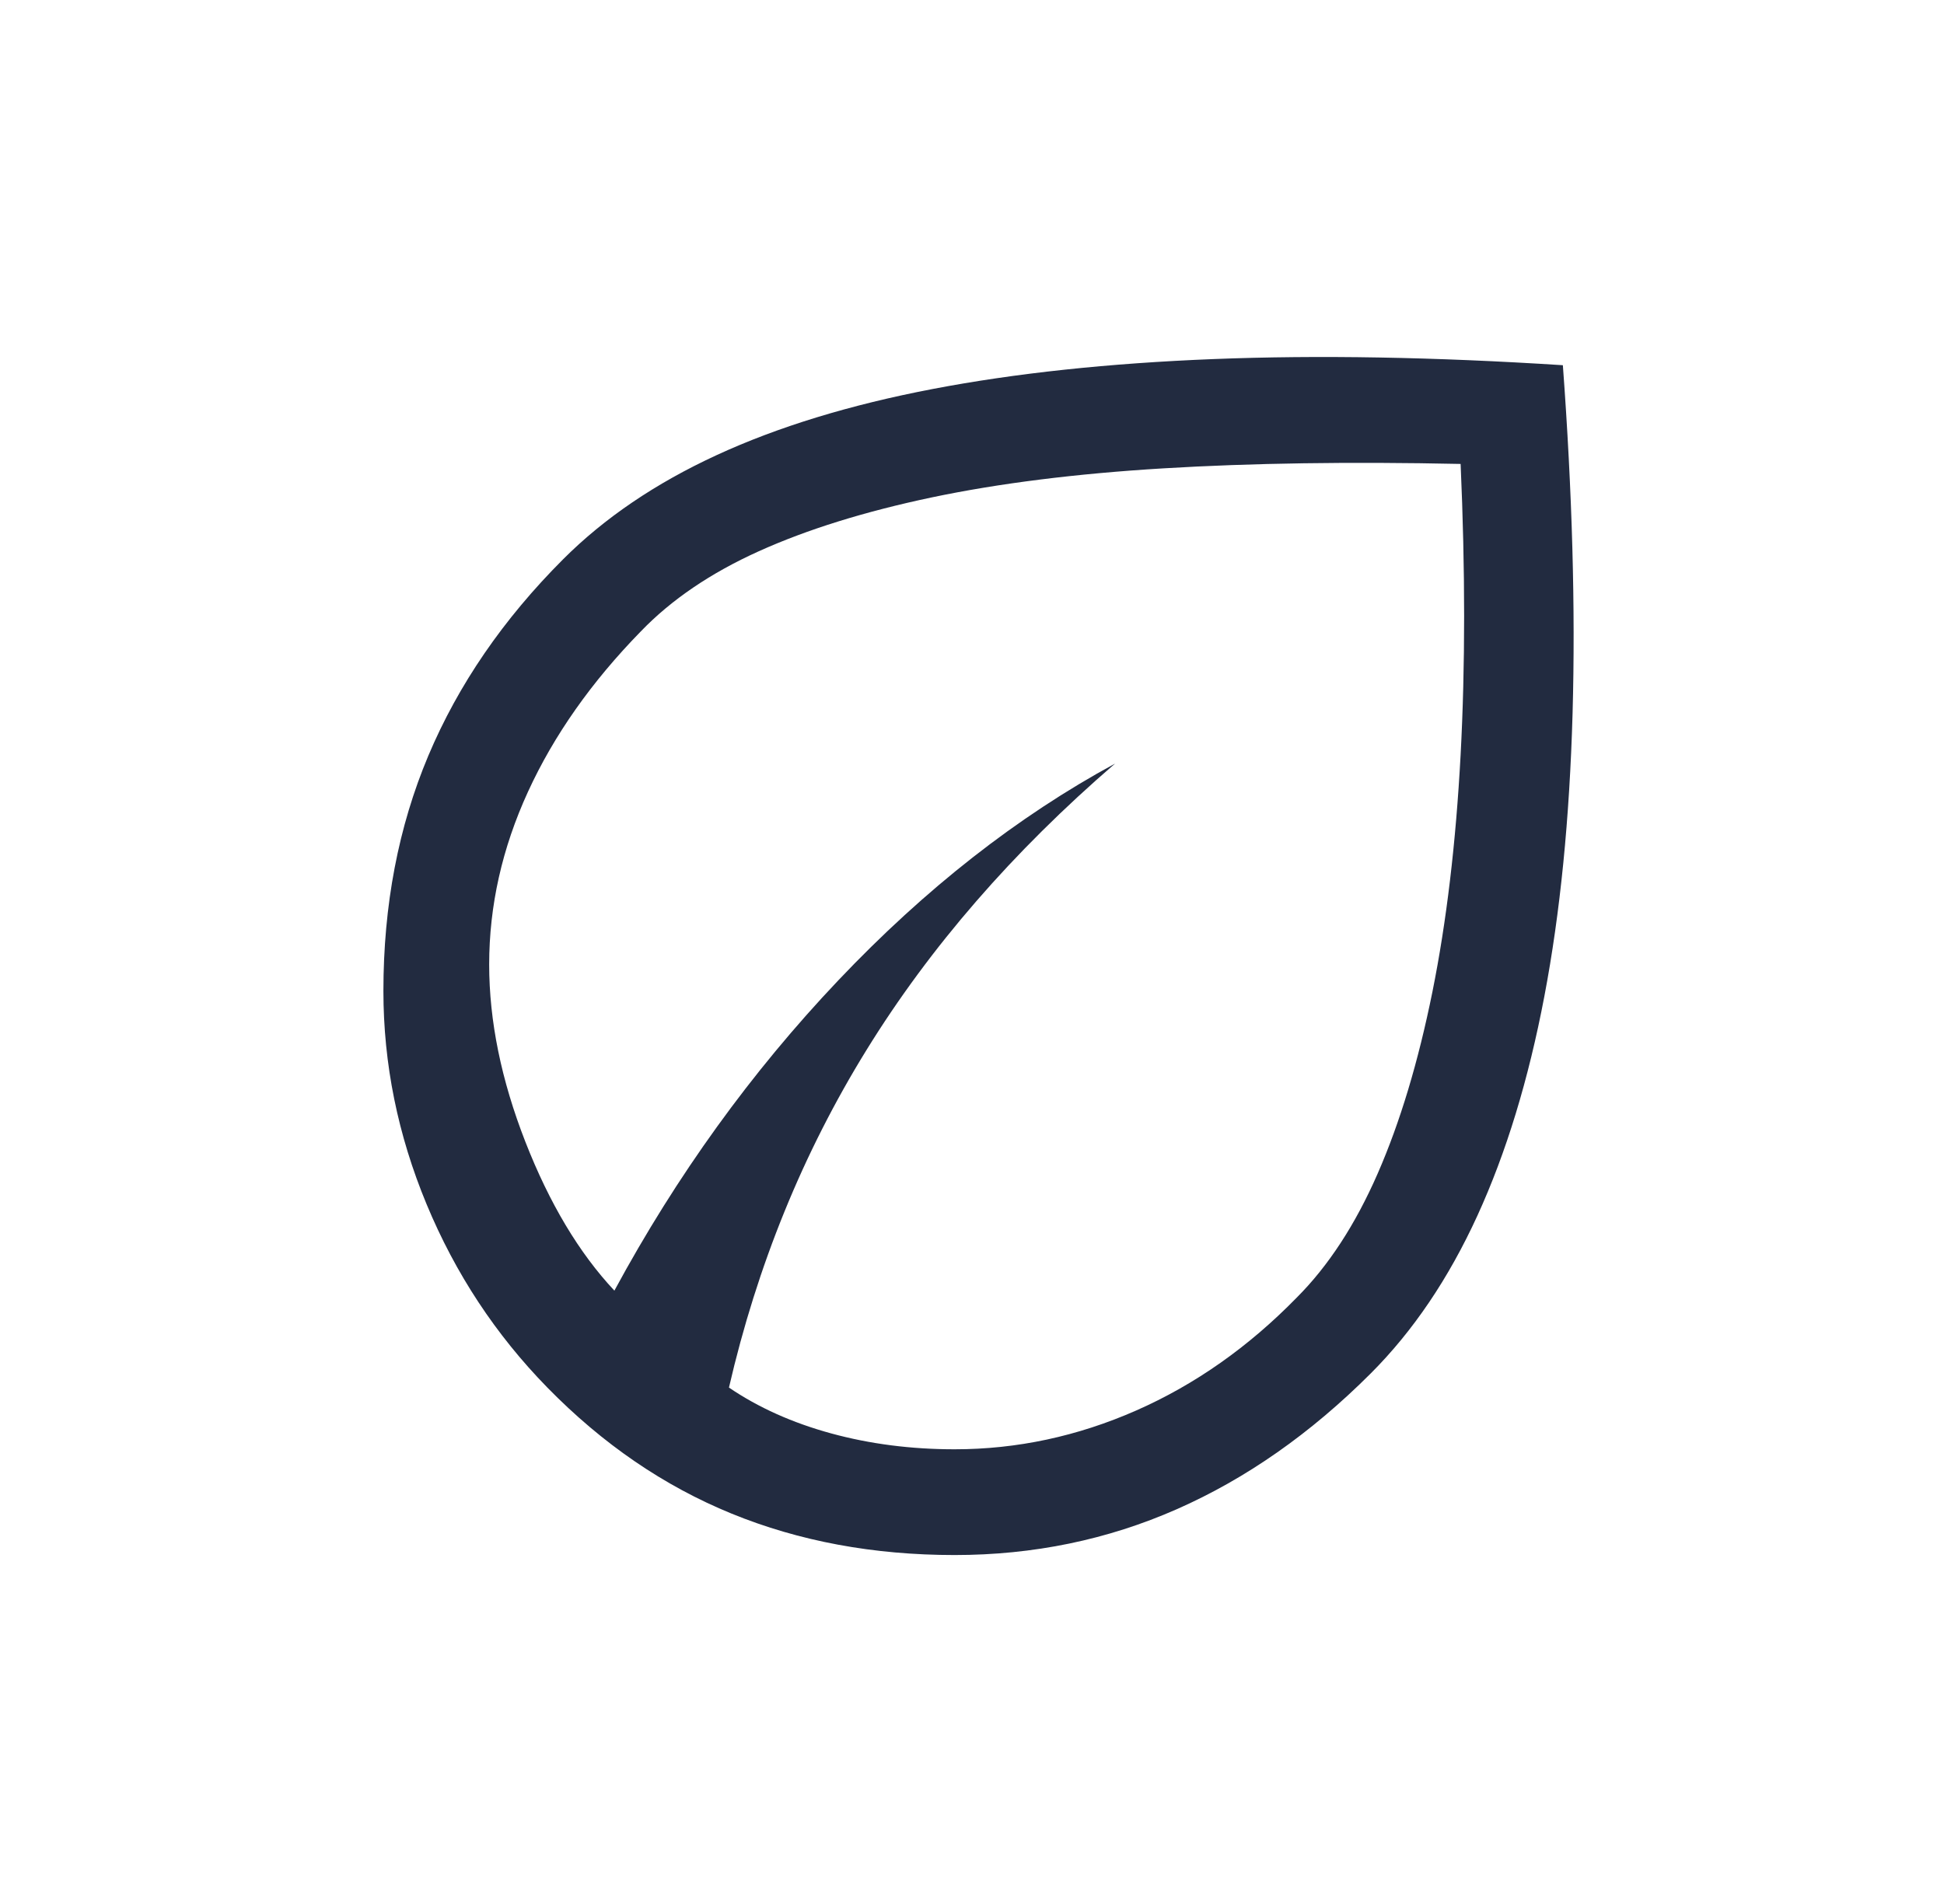 <svg width="49" height="48" viewBox="0 0 49 48" fill="none" xmlns="http://www.w3.org/2000/svg">
<path d="M13.797 34.981C12.493 33.648 11.479 32.108 10.753 30.36C10.027 28.612 9.664 26.82 9.664 24.983C9.664 22.82 10.042 20.843 10.797 19.05C11.553 17.258 12.686 15.607 14.197 14.096C15.234 13.059 16.522 12.185 18.063 11.474C19.603 10.763 21.418 10.207 23.507 9.807C25.595 9.407 27.958 9.156 30.594 9.052C33.231 8.948 36.164 9 39.393 9.207C39.63 12.407 39.712 15.332 39.638 17.984C39.563 20.635 39.327 23.013 38.927 25.116C38.527 27.22 37.964 29.064 37.238 30.649C36.512 32.234 35.616 33.559 34.549 34.626C33.038 36.137 31.409 37.278 29.661 38.048C27.913 38.818 26.047 39.203 24.062 39.203C22.018 39.203 20.144 38.855 18.441 38.159C16.737 37.463 15.189 36.404 13.797 34.981ZM18.374 34.981C19.115 35.485 19.974 35.87 20.951 36.137C21.929 36.404 22.966 36.537 24.062 36.537C25.632 36.537 27.158 36.211 28.639 35.559C30.12 34.907 31.468 33.959 32.683 32.715C33.483 31.915 34.164 30.871 34.727 29.582C35.29 28.294 35.749 26.768 36.105 25.005C36.46 23.242 36.697 21.25 36.816 19.028C36.934 16.806 36.934 14.362 36.816 11.696C34.031 11.637 31.535 11.674 29.328 11.807C27.121 11.94 25.173 12.185 23.484 12.54C21.796 12.896 20.344 13.348 19.129 13.896C17.915 14.444 16.922 15.118 16.152 15.918C14.908 17.191 13.96 18.539 13.308 19.961C12.656 21.383 12.33 22.835 12.33 24.316C12.33 25.738 12.634 27.227 13.241 28.782C13.849 30.338 14.597 31.589 15.486 32.537C17.056 29.634 18.937 27.027 21.129 24.716C23.321 22.405 25.647 20.584 28.106 19.25C25.529 21.472 23.44 23.879 21.84 26.472C20.24 29.064 19.085 31.901 18.374 34.981Z" fill="#222B40"/>
</svg>
